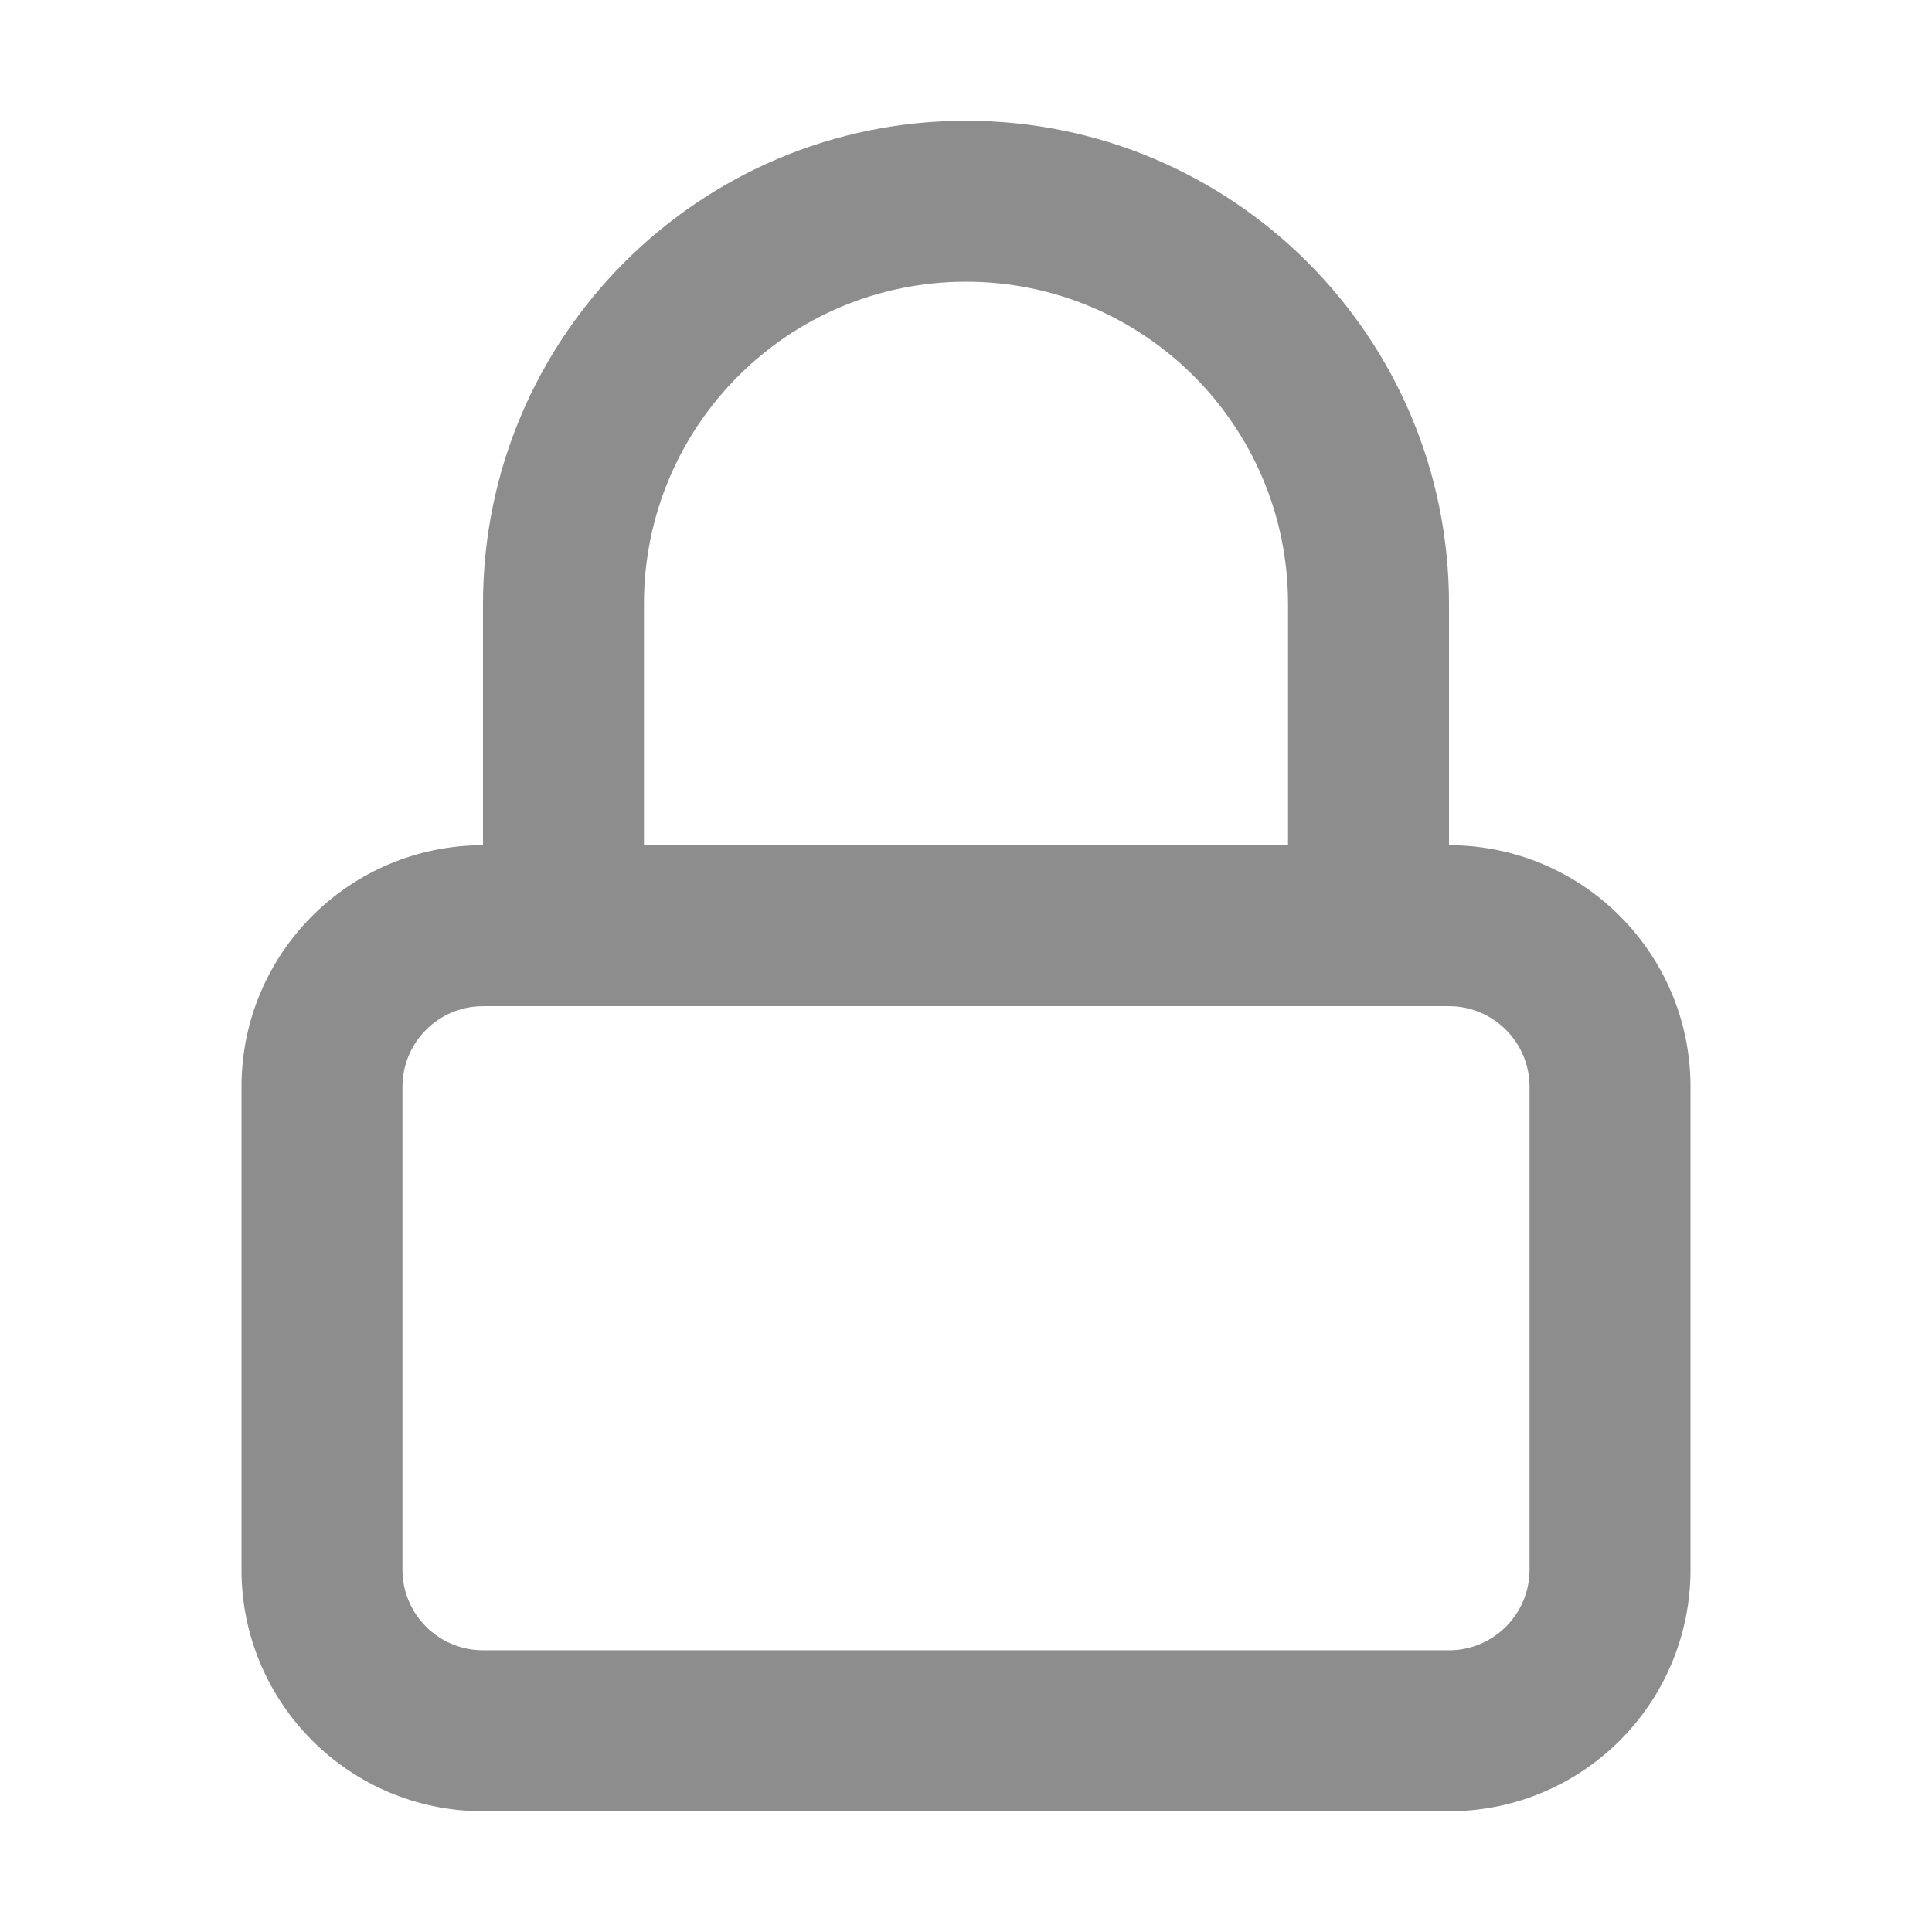 <svg width="16" height="16" viewBox="0 0 16 16" fill="none" xmlns="http://www.w3.org/2000/svg">
<path fill-rule="evenodd" clip-rule="evenodd" d="M12 7C13.105 7 14 7.895 14 9V13C14 14.105 13.105 15 12 15H4C2.895 15 2 14.105 2 13V9C2 7.895 2.895 7 4 7V5C4 2.791 5.791 1 8 1C10.209 1 12 2.791 12 5V7ZM8 2.333C9.473 2.333 10.667 3.527 10.667 5V7H5.333V5C5.333 3.527 6.527 2.333 8 2.333ZM12 8.333H4C3.632 8.333 3.333 8.632 3.333 9V13C3.333 13.368 3.632 13.667 4 13.667H12C12.368 13.667 12.667 13.368 12.667 13V9C12.667 8.632 12.368 8.333 12 8.333Z" fill="#8D8D8D"/>
</svg>
